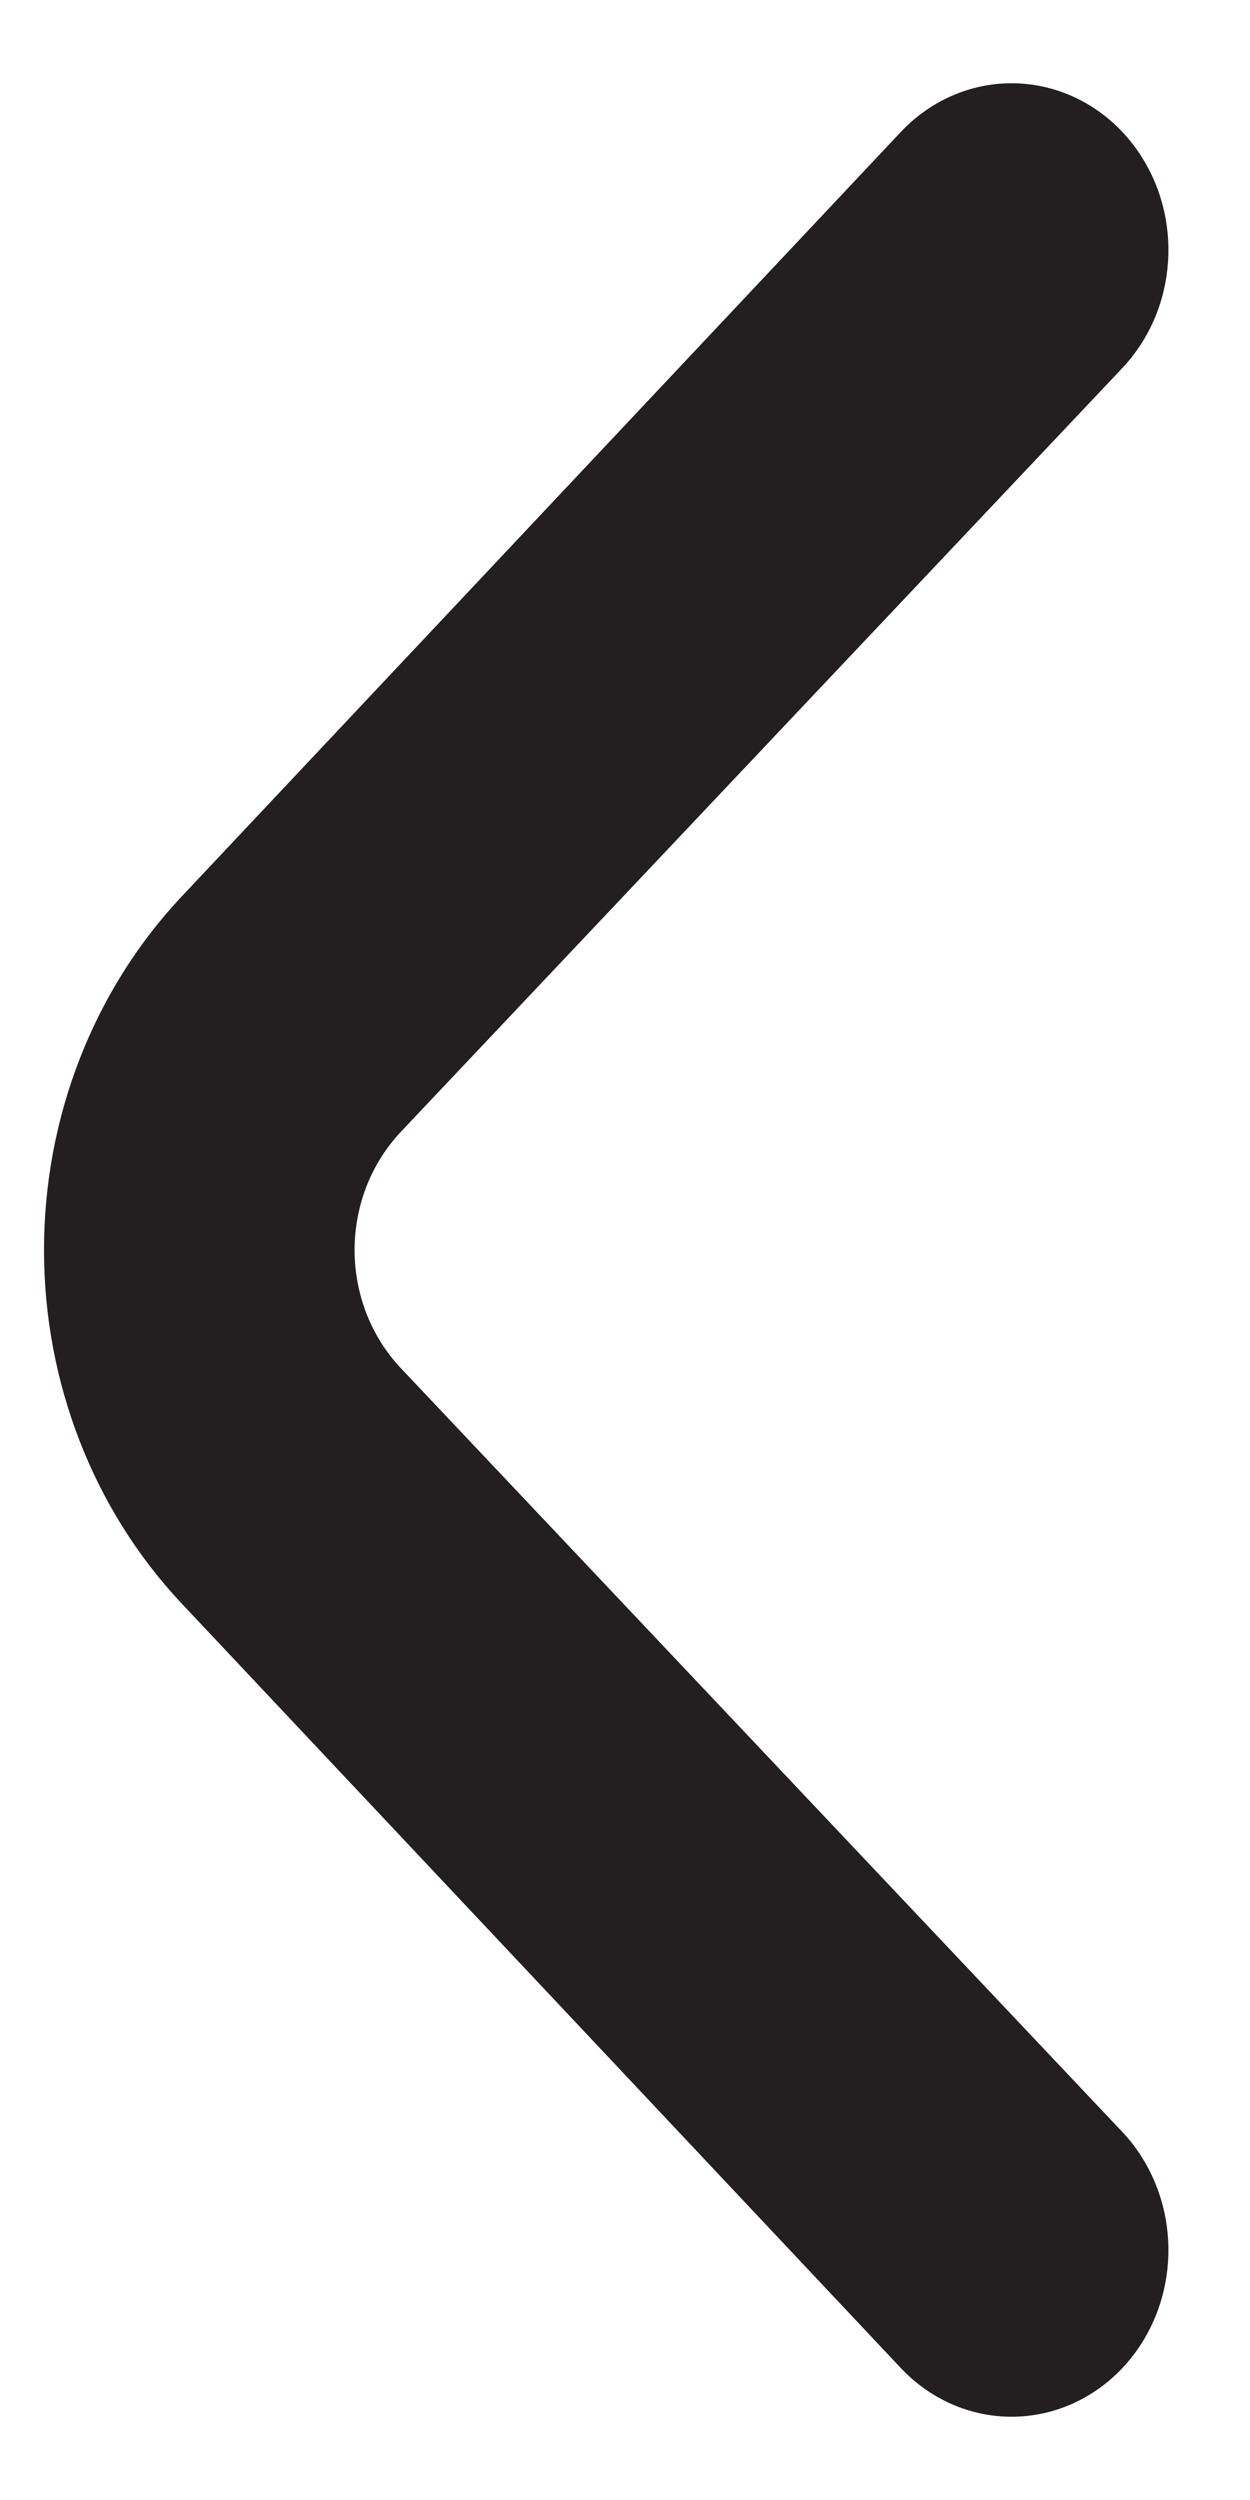 <svg width="15" height="30" viewBox="0 0 15 30" fill="none" xmlns="http://www.w3.org/2000/svg">
<path d="M2.178 10.76L10.813 1.58C11.165 1.208 11.642 0.999 12.139 0.999C12.636 0.999 13.113 1.208 13.465 1.58C13.641 1.766 13.781 1.987 13.877 2.231C13.972 2.475 14.021 2.736 14.021 3C14.021 3.264 13.972 3.526 13.877 3.769C13.781 4.013 13.641 4.234 13.465 4.42L4.812 13.58C4.636 13.766 4.496 13.987 4.4 14.231C4.305 14.475 4.255 14.736 4.255 15C4.255 15.264 4.305 15.526 4.4 15.769C4.496 16.013 4.636 16.234 4.812 16.42L13.465 25.58C13.819 25.954 14.019 26.462 14.021 26.993C14.023 27.524 13.826 28.034 13.475 28.41C13.123 28.787 12.645 28.999 12.146 29.001C11.646 29.003 11.167 28.794 10.813 28.42L2.178 19.24C1.121 18.115 0.528 16.59 0.528 15C0.528 13.41 1.121 11.885 2.178 10.76Z" fill="#231F20"/>
</svg>
